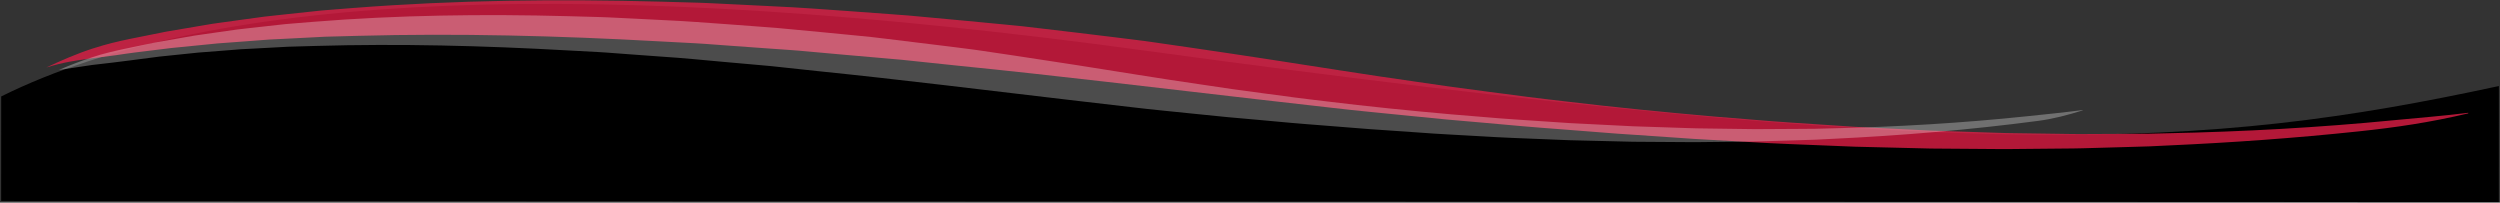 <svg height="112" viewBox="0 0 1382 112" width="1382" xmlns="http://www.w3.org/2000/svg" xmlns:xlink="http://www.w3.org/1999/xlink"><rect x="0" y="0" width="1382" height="112" fill="#333333" stroke="none"/><defs><path id="a" d="m1382.198 141.119-1380.309-24.093 1.008-57.767c118.587-56.38 329.624-61.209 633.111-14.487 455.23 70.082 583.519 64.626 747.309 32.205"/><mask id="b" fill="#fff"><use fill="#fff" fill-rule="evenodd" xlink:href="#a"/></mask></defs><g fill="none" fill-rule="evenodd"><g transform="translate(-2 -18)"><use fill="#000" transform="matrix(1 -.017 .017 1 -1.24 12.099)" xlink:href="#a"/><path d="m280.529-305.49c-7.852.981-15.611 1.982-23.288 3.207-7.675 1.233-15.266 2.639-22.756 4.3-7.491 1.657-14.883 3.545-22.153 5.706-7.266 2.174-14.411 4.605-21.409 7.315-13.983 5.444-27.408 11.954-39.947 19.765-6.282 3.881-12.345 8.075-18.184 12.545-1.476 1.097-2.901 2.259-4.331 3.412-1.456 1.132-2.803 2.348-4.191 3.532l-2.071 1.782-1.036.89-.992.94-3.971 3.753c-.676.61-1.292 1.283-1.927 1.936l-1.897 1.966-1.898 1.963c-.633.654-1.211 1.361-1.82 2.038l-3.611 4.098-3.423 4.26c-.562.717-1.164 1.4-1.692 2.143l-1.615 2.205-1.616 2.202-.809 1.1c-.269.368-.51.756-.766 1.132l-3.036 4.545c-.522.747-.982 1.535-1.455 2.314l-1.418 2.338-1.421 2.336c-.47.78-.886 1.594-1.332 2.389l-2.631 4.795c-1.597 3.282-3.311 6.503-4.729 9.87l-1.113 2.5-.556 1.25-.503 1.274-2.018 5.09c-.657 1.702-1.218 3.443-1.834 5.162l-.906 2.583-.799 2.621c-2.243 6.952-3.895 14.088-5.3 21.252l-.96 5.394c-.276 1.806-.501 3.619-.757 5.427-.12.905-.26 1.808-.365 2.715l-.263 2.727-.269 2.726c-.083.909-.201 1.815-.237 2.728l-.321 5.468-.079 1.367-.025 1.369-.052 2.737c-.142 3.649.039 7.297.082 10.944l.324 5.461c.063.909.088 1.821.18 2.728l.274 2.72.271 2.719c.09.907.168 1.815.312 2.714l.759 5.409c.11.904.276 1.799.444 2.693l.489 2.685.485 2.685c.152.897.387 1.777.575 2.666l1.188 5.322 1.402 5.265c.243.875.444 1.761.719 2.626l.81 2.599.807 2.599c.268.866.525 1.736.847 2.584l1.83 5.121c.155.426.297.857.462 1.278l.512 1.258 1.022 2.517c1.291 3.386 2.898 6.633 4.369 9.938.812 1.623 1.663 3.23 2.489 4.846l1.246 2.422.622 1.212c.201.407.415.807.653 1.195l2.751 4.709 1.371 2.356c.232.391.449.79.693 1.174l.749 1.141 2.985 4.571 1.488 2.287c.51.754 1.066 1.478 1.597 2.218 8.424 11.885 18.154 22.875 28.902 32.778 10.743 9.909 22.489 18.756 34.993 26.345 1.56.953 3.171 1.821 4.752 2.737 1.591.9 3.169 1.824 4.767 2.708l4.884 2.489 2.44 1.249 1.219.626c.406.21.829.383 1.243.576l4.987 2.267c1.663.754 3.311 1.544 5.021 2.184l5.083 2.031 2.542 1.014 2.588.905 5.173 1.816 5.241 1.618 2.62.809c.871.278 1.765.481 2.646.725l5.303 1.411c.879.252 1.778.433 2.669.637l2.678.604 2.677.605 1.34.299 1.349.252c3.6.665 7.187 1.406 10.82 1.882 7.231 1.176 14.542 1.772 21.847 2.273l5.491.193 2.745.1c.915.018 1.831 0 2.746.003l5.493-.008c1.83-.026 3.658-.135 5.488-.196 3.663-.074 7.307-.43 10.957-.688l1.369-.105 1.363-.156 2.726-.312 2.726-.309c.909-.1 1.819-.197 2.721-.351 3.61-.578 7.243-1.03 10.819-1.788 1.792-.352 3.592-.673 5.38-1.048l5.335-1.243 2.668-.621 2.639-.72c1.756-.491 3.527-.93 5.272-1.46l5.226-1.613 1.307-.404 1.291-.45 2.582-.896 2.583-.894c.865-.287 1.702-.648 2.555-.967l5.095-1.973c3.335-1.457 6.72-2.809 9.98-4.42l2.467-1.164 1.232-.585 1.208-.628 4.84-2.504c1.6-.859 3.161-1.781 4.745-2.666l2.366-1.343 2.311-1.43c6.219-3.729 12.141-7.898 17.848-12.312 1.41-1.124 2.837-2.229 4.236-3.364l4.093-3.525c1.392-1.146 2.664-2.415 3.986-3.634 1.303-1.237 2.657-2.427 3.884-3.735 5.165-5.004 9.74-10.521 14.239-16.095 8.788-11.339 16.106-23.886 22.021-37.119.373-.825.761-1.645 1.125-2.475l1.009-2.53 2.026-5.057c.359-.835.624-1.707.931-2.563l.898-2.578.9-2.577c.297-.86.618-1.712.86-2.592l1.563-5.241.785-2.62.665-2.657 1.333-5.314c.24-.881.413-1.78.594-2.676l.548-2.688c2.925-14.329 4.508-28.997 4.477-43.684-.046-3.673-.004-7.334-.253-11.041l-.269-5.546-.477-5.542-.238-2.772-.119-1.386-.171-1.382-.681-5.53-.34-2.766-.441-2.754-.879-5.509c-2.48-14.676-6.238-29.157-11.076-43.228-4.853-14.066-10.847-27.72-18.033-40.636-.223-.404-.429-.821-.665-1.216l-.708-1.188-1.416-2.377c-.948-1.581-1.874-3.179-2.837-4.75l-3.032-4.608c-1.019-1.529-1.984-3.104-3.095-4.56l-3.233-4.449c-.547-.739-1.056-1.493-1.634-2.22l-1.706-2.194c-2.305-2.904-4.65-5.784-7.093-8.586-9.724-11.249-20.471-21.659-31.957-31.048-11.511-9.344-23.816-17.666-36.874-24.214-3.25-1.675-6.575-3.142-9.915-4.575-1.683-.663-3.352-1.394-5.055-1.994l-2.547-.936-2.566-.859c-.854-.299-1.715-.556-2.576-.815-.862-.256-1.721-.537-2.587-.774-1.744-.457-3.428-.951-5.307-1.349-3.672-.831-7.333-1.755-11.052-2.422-14.818-2.953-29.942-4.867-45.205-5.607-15.261-.766-30.662-.558-46.072.733l-5.776.549c-.964.095-1.931.175-2.893.283l-2.885.349-5.785.7c-1.924.266-3.841.576-5.77.851-3.866.522-7.691 1.254-11.55 1.918-1.934.316-3.847.72-5.768 1.111-1.92.393-3.85.77-5.786 1.143 7.168-3.22 14.488-6.229 21.997-8.71 1.874-.631 3.746-1.29 5.638-1.875l5.699-1.687 2.857-.845c.956-.267 1.92-.494 2.881-.744l5.778-1.466c.963-.257 1.933-.467 2.904-.679l2.915-.637c1.947-.406 3.891-.862 5.849-1.227l5.887-1.051 2.95-.523 2.963-.424 5.937-.84c.99-.152 1.985-.239 2.978-.348l2.984-.315c1.991-.196 3.982-.454 5.979-.588l5.999-.419c16.016-1.048 32.184-.583 48.272 1.25 4.03.402 8.033 1.047 12.047 1.652 1.975.27 4.091.707 6.164 1.096 1.038.205 2.062.454 3.094.681 1.031.23 2.064.457 3.078.737l3.058.804c1.013.284 2.017.591 3.027.887 2.029.572 4.001 1.274 6.002 1.919 3.943 1.41 7.868 2.885 11.683 4.567 15.324 6.641 29.488 15.372 42.592 25.298 13.072 9.985 25.088 21.213 36.022 33.448 2.748 3.047 5.398 6.186 8.007 9.364l1.935 2.403c.652.793 1.258 1.646 1.889 2.468l3.747 4.977c1.283 1.639 2.403 3.378 3.58 5.082l3.498 5.136c1.112 1.742 2.181 3.507 3.273 5.262l1.628 2.637.814 1.319c.272.439.51.895.766 1.342 8.268 14.281 15.142 29.264 20.752 44.668 2.841 7.692 5.247 15.527 7.462 23.414.297.981.541 1.975.788 2.968l.746 2.98 1.484 5.963 1.279 6.011.634 3.008.315 1.504.266 1.515 1.057 6.059.526 3.03.422 3.049.838 6.1.209 1.525.156 1.534.31 3.068.611 6.137.392 6.165c.326 4.096.356 8.258.46 12.403.01 1.037.076 2.075.04 3.111l-.056 3.111-.119 6.224c-.092 2.073-.239 4.144-.361 6.215l-.194 3.108-.098 1.554-.16 1.549-.646 6.197c-.115 1.033-.201 2.068-.342 3.097l-.453 3.085-.913 6.169c-.069.515-.158 1.027-.261 1.538l-.293 1.533-.588 3.065c-3.162 16.337-7.909 32.451-14.647 47.824-6.69 15.376-15.093 30.123-25.346 43.613-5.233 6.659-10.664 13.199-16.685 19.145-1.447 1.547-3.015 2.962-4.538 4.426-1.541 1.444-3.04 2.939-4.652 4.298l-4.77 4.158c-1.626 1.341-3.279 2.645-4.919 3.967-6.625 5.195-13.482 10.093-20.656 14.444l-2.674 1.661-2.725 1.566c-1.824 1.031-3.63 2.098-5.472 3.094l-5.565 2.91-1.392.726-1.413.681-2.832 1.351c-3.751 1.859-7.62 3.44-11.45 5.115l-5.832 2.289c-.976.37-1.938.781-2.926 1.117l-2.954 1.039-2.955 1.036-1.478.517-1.493.47-5.977 1.862c-1.996.606-4.02 1.116-6.03 1.676l-3.02.821-3.043.714-6.088 1.418c-2.038.429-4.087.801-6.13 1.202-4.08.855-8.21 1.391-12.322 2.04-1.027.172-2.061.286-3.095.402l-3.1.356-3.101.353-1.55.175-1.555.123c-4.148.303-8.293.695-12.451.789-2.078.066-4.155.176-6.234.202l-6.237-.004c-1.039-.006-2.079.008-3.118-.015l-3.116-.117-6.231-.241c-8.292-.577-16.584-1.295-24.793-2.641-4.121-.562-8.197-1.4-12.282-2.173l-1.531-.294-1.521-.346-3.04-.703-3.039-.705c-1.012-.239-2.029-.455-3.029-.744l-6.023-1.638c-1.001-.284-2.013-.525-3.004-.845l-2.979-.933c-1.985-.627-3.974-1.239-5.954-1.882l-5.884-2.099c-15.663-5.724-30.776-12.967-44.927-21.745-14.157-8.767-27.445-18.926-39.573-30.349-12.12-11.428-23.092-24.104-32.597-37.848-.598-.856-1.22-1.695-1.795-2.566l-1.687-2.644-3.364-5.291-.838-1.324c-.274-.446-.52-.908-.782-1.361l-1.546-2.732-3.084-5.466c-.264-.451-.505-.916-.733-1.388l-.702-1.405-1.401-2.811c-.928-1.877-1.875-3.743-2.783-5.632-1.671-3.855-3.462-7.661-4.915-11.601l-1.141-2.934-.57-1.467c-.185-.491-.344-.99-.517-1.486l-2.034-5.954c-.354-.987-.642-1.995-.939-3l-.892-3.014-.89-3.015c-.3-1.004-.525-2.027-.79-3.04l-1.527-6.092-1.277-6.146c-.2-1.027-.447-2.045-.608-3.078l-.513-3.094-.51-3.094c-.174-1.03-.344-2.062-.459-3.101-4.639-33.118-1.506-67.156 9.002-98.795l.972-2.97 1.084-2.933c.736-1.95 1.421-3.918 2.204-5.85l2.411-5.771.604-1.441.659-1.419 1.323-2.834c1.699-3.809 3.711-7.471 5.618-11.179 1.021-1.819 2.071-3.623 3.107-5.434.527-.901 1.024-1.818 1.577-2.703l1.673-2.647 1.674-2.645c.559-.881 1.106-1.77 1.716-2.618l3.575-5.143c.302-.426.588-.862.903-1.279l.948-1.247 1.899-2.492 1.9-2.489c.624-.837 1.325-1.615 1.984-2.425l4.018-4.808 4.226-4.629c.713-.763 1.394-1.555 2.133-2.294l2.216-2.216 2.218-2.214c.743-.734 1.466-1.487 2.252-2.177l4.632-4.22 1.159-1.053 1.204-1.002 2.411-2c1.613-1.322 3.196-2.699 4.859-3.928 1.645-1.26 3.286-2.525 4.978-3.722 6.709-4.865 13.729-9.283 20.97-13.256 14.494-7.937 29.927-13.961 45.71-18.098 15.782-4.165 31.928-6.413 47.99-6.905 8.032-.243 16.045-.067 23.997.571 7.951.63 15.843 1.668 23.618 3.281z" fill="#fff9f1" mask="url(#b)" opacity=".13" transform="matrix(-.914 -.407 .407 -.914 566.687 -111.672)"/></g><path d="m.729 72.384c7.475-3.915 17.017-8.402 25.13-11.318 8.113-2.916 13.534-4.342 20.221-6.006l20.173-4.78c6.785-1.435 13.597-2.815 20.414-4.205l5.115-1.043 5.151-.909 10.317-1.795 10.333-1.783 2.585-.446 2.598-.377 5.199-.755 20.829-2.968 2.606-.37 2.616-.306 5.234-.605 10.475-1.195c55.916-6.304 112.442-8.925 168.839-9.379l21.162-.15 5.288.017 5.283.07 10.569.14 21.14.318c7.045.138 14.104.158 21.129.47l21.101.75 21.101.809 10.549.419 10.523.597 21.049 1.203 21.043 1.267c3.507.214 7.017.412 10.519.659l10.484.854c13.982 1.117 27.95 2.334 41.918 3.539l10.471.935 5.232.477 5.217.552 20.856 2.276c13.897 1.543 27.79 3.1 41.663 4.738 27.583 3.201 54.982 6.738 82.582 9.626l20.675 2.258 20.716 2.015 20.73 1.966c3.454.346 6.915.629 10.377.905l10.385.847c27.688 2.351 55.454 4.113 83.252 5.55l20.858.957c6.954.298 13.907.699 20.867.863l20.881.64 10.443.321 5.222.16 5.222.078 20.896.307 10.452.153 5.226.077 5.225-.01 20.902-.045 10.453-.022c1.742-.012 3.486.01 5.228-.029l5.222-.104 20.897-.433 10.452-.217c3.485-.057 6.958-.253 10.439-.372l20.879-.826c3.48-.147 6.963-.256 10.44-.433l10.419-.618c41.855-2.319 83.595-6.086 124.937-11.6 13.575-1.811 27.438-3.345 40.917-5.542l.011.328c-21.163 5.812-39.834 9.188-60.242 12.075-34.677 4.906-69.675 8.644-104.796 11.455l-10.461.869c-3.49.26-6.987.453-10.482.683l-20.974 1.326c-3.497.203-6.991.482-10.493.622l-10.505.467-21.017.935-5.255.238c-1.751.082-3.506.106-5.258.162l-10.519.289-21.043.579-5.263.143-5.262.056-10.526.112-21.059.224-5.265.055-5.264-.028-10.528-.056-21.061-.112c-7.024.012-14.035-.213-21.053-.336l-21.054-.432c-3.508-.085-7.021-.117-10.526-.244l-10.518-.362-21.041-.699-10.525-.337c-3.508-.115-7.009-.3-10.513-.447l-21.03-.907-10.521-.436c-3.508-.14-7.016-.286-10.514-.494l-21.012-1.145-21.027-1.096-20.995-1.337-21.001-1.355c-3.499-.238-7.008-.425-10.499-.704l-10.481-.8c-13.963-1.044-27.987-2.218-41.888-3.289-55.404-4.379-110.667-9.189-166.031-12.776l-20.753-1.448-10.376-.728-10.387-.549-20.775-1.08-20.775-1.139c-6.926-.442-13.855-.593-20.783-.862l-20.789-.762-10.396-.4-5.199-.2-5.198-.147-20.791-.373c-55.443-1.132-110.939-.631-166.142 2.798l-10.354.646-5.181.315-2.59.162-2.576.224-20.629 1.787-5.166.434-2.584.217-2.565.285-10.27 1.141-10.283 1.129-5.147.56-5.108.693-20.47 2.758-20.355 3.236c-1.708.25-3.388.569-5.072.88l-5.056.927c-12.742 2.04-21.216 3.532-25.423 4.476-4.206.945-8.42 2.152-12.642 3.623z" fill="#df1f46" opacity=".8" transform="matrix(.999 .035 -.035 .999 27.509 -35.068)"/><path d="m25.616 62.283c6.312-2.365 12.106-3.841 17.705-5.276l16.892-4.121c5.681-1.237 11.385-2.427 17.094-3.625l4.283-.899 4.313-.783 8.639-1.548 8.652-1.537 2.164-.384 2.175-.325 4.353-.651 17.442-2.559 2.182-.319 2.191-.264 4.383-.522 8.772-1.03c46.822-5.434 94.155-7.694 141.38-8.086l17.72-.129 4.428.015 4.424.06 8.85.121 17.702.274c5.899.119 11.81.136 17.693.406l17.669.647 17.669.698 8.834.361 8.812.515 17.625 1.037 17.621 1.093c2.936.185 5.876.355 8.808.568l8.779.736c11.708.963 23.405 2.013 35.1 3.051l8.768.806 4.381.411 4.369.476 17.464 1.962c11.637 1.33 23.27 2.673 34.887 4.085 23.097 2.76 46.04 5.809 69.151 8.299l17.313 1.947 17.347 1.737 17.358 1.695c2.892.298 5.791.542 8.689.781l8.696.731c23.185 2.027 46.436 3.546 69.712 4.785l17.466.825c5.823.257 11.646.602 17.473.744l17.485.552 8.745.277 4.373.138 4.373.067 17.497.264 8.752.132 4.376.066 4.375-.008 17.503-.039 8.753-.019c1.459-.01 2.919.008 4.377-.025l4.373-.089 17.498-.373 8.753-.187c2.919-.049 5.826-.218 8.741-.321l17.483-.712c2.914-.126 5.831-.22 8.742-.373l8.725-.533c36.24-2.067 72.377-5.47 108.149-10.491 10.183-1.429 20.497-2.813 30.615-4.511l.007.21c-8.241 2.871-15.854 5.206-24.138 6.599-37.563 6.321-75.664 10.828-113.94 13.982l-8.759.749c-2.922.225-5.851.391-8.777.589l-17.563 1.143c-2.929.175-5.854.416-8.786.537l-8.797.403-17.599.806-4.401.205c-1.467.071-2.936.091-4.403.139l-8.808.249-17.621.499-4.407.123-4.406.048-8.814.096-17.634.193-4.409.047-4.408-.024-8.816-.048-17.635-.097c-5.882.01-11.752-.184-17.629-.29l-17.63-.373c-2.938-.073-5.88-.101-8.814-.21l-8.807-.312-17.619-.602-8.813-.29c-2.938-.099-5.869-.259-8.803-.386l-17.61-.782-8.81-.376c-2.938-.12-5.875-.246-8.804-.426l-17.595-.987-17.608-.945-17.581-1.153-17.585-1.168c-2.93-.205-5.868-.367-8.792-.607l-8.776-.69c-11.692-.9-23.435-1.912-35.076-2.836-46.393-3.775-92.669-7.922-139.028-11.015l-17.378-1.248-8.688-.628-8.698-.473-17.396-.931-17.396-.982c-5.799-.381-11.602-.511-17.403-.743l-17.408-.657-8.705-.345-4.353-.172-4.353-.126-17.409-.322c-46.426-.976-92.897-.544-139.122 2.412l-8.67.557-4.338.272-2.169.139-2.157.193-17.274 1.541-4.326.374-2.164.187-2.148.246-8.6.983-8.61.973-4.31.483-4.277.597-17.141 2.378-16.042 2.661c-1.43.216-4.874.8-9.948 1.599-5.073.799-9.569 1.42-10.991 1.669-.948.166-7.059 1.296-18.333 3.39 6.762-3.167 11.872-5.285 18.185-7.65z" fill="#fff" opacity=".3" transform="matrix(.999 .035 -.035 .999 27.526 -31.461)"/></g></svg>